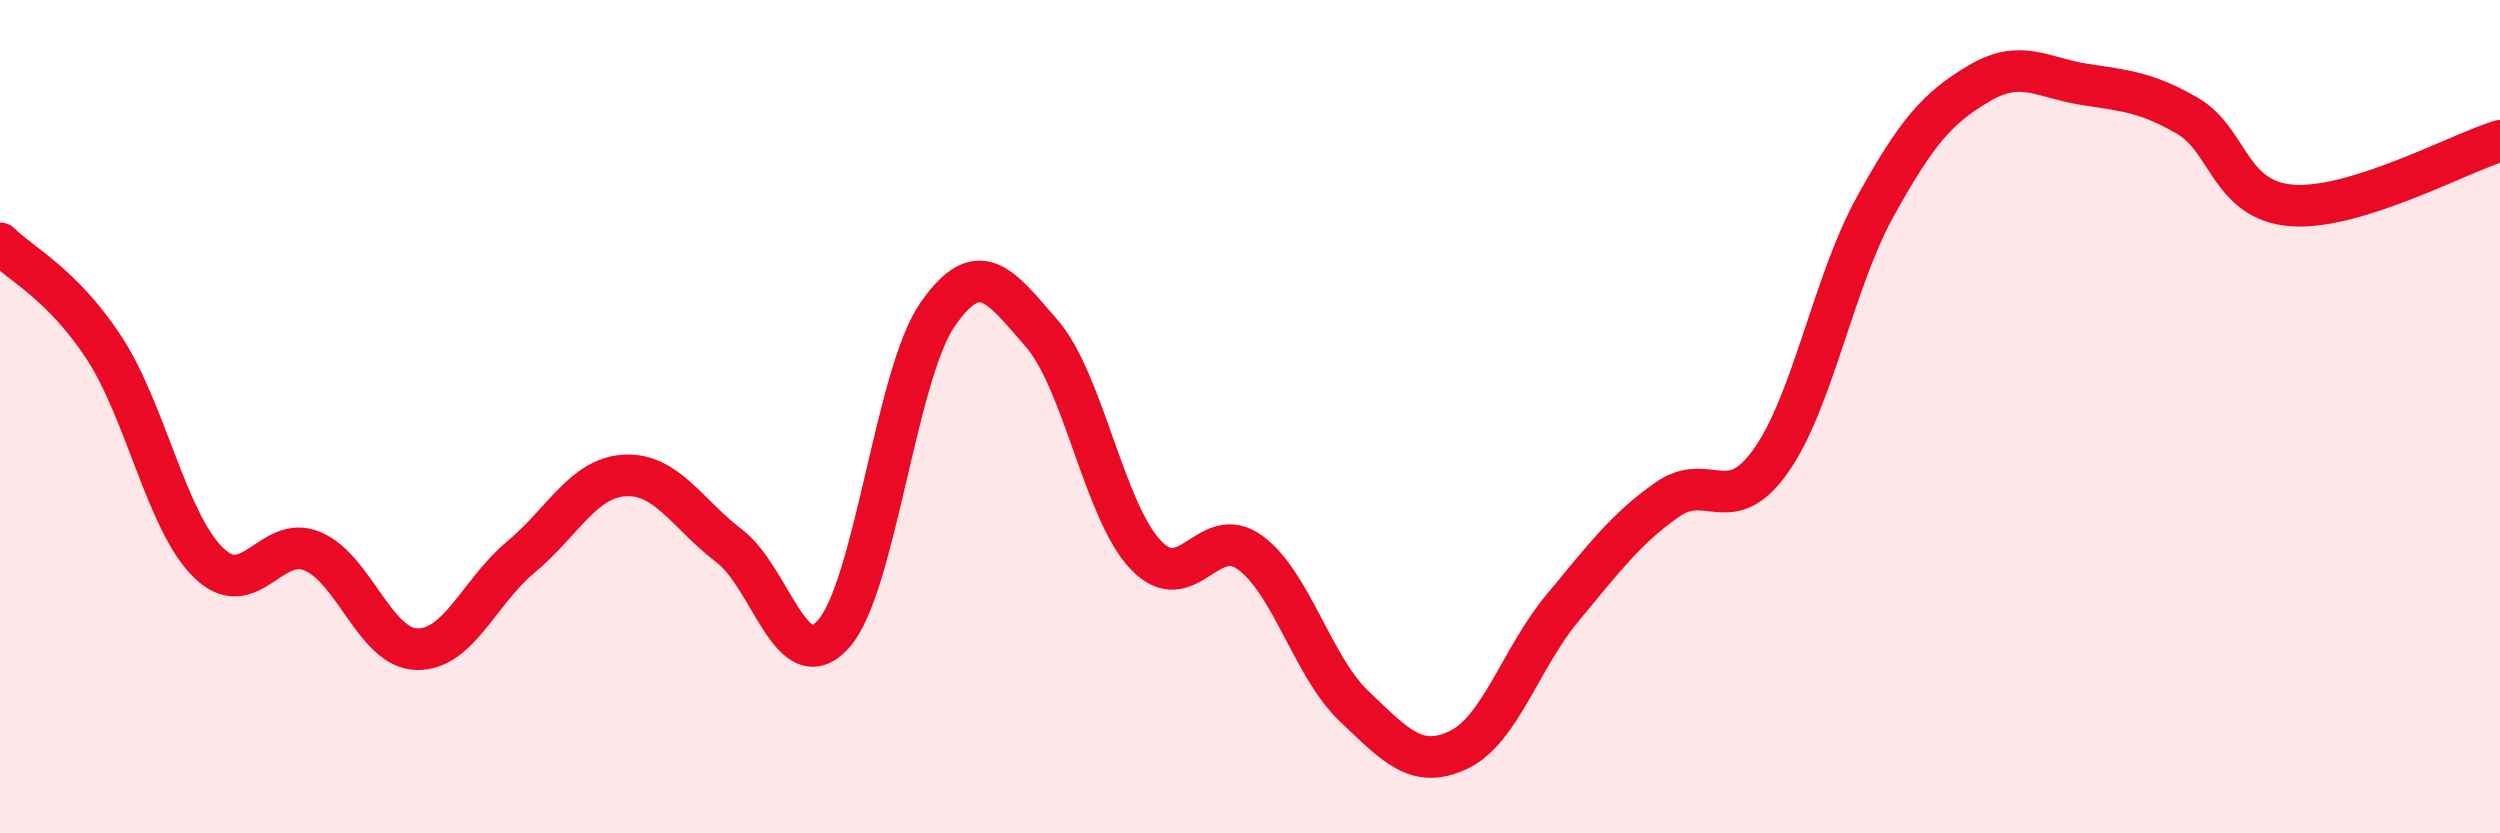 
    <svg width="60" height="20" viewBox="0 0 60 20" xmlns="http://www.w3.org/2000/svg">
      <path
        d="M 0,5.84 C 0.5,6.34 1.5,6.82 2.5,8.35 C 3.5,9.88 4,12.52 5,13.5 C 6,14.48 6.5,12.81 7.5,13.23 C 8.5,13.65 9,15.55 10,15.58 C 11,15.61 11.5,14.2 12.5,13.37 C 13.5,12.54 14,11.46 15,11.41 C 16,11.36 16.5,12.34 17.5,13.1 C 18.5,13.86 19,16.33 20,15.22 C 21,14.11 21.5,8.99 22.5,7.55 C 23.5,6.11 24,6.85 25,8 C 26,9.15 26.5,12.27 27.5,13.32 C 28.5,14.37 29,12.53 30,13.26 C 31,13.99 31.5,16 32.5,16.95 C 33.5,17.9 34,18.47 35,18 C 36,17.53 36.5,15.79 37.5,14.59 C 38.5,13.39 39,12.71 40,12 C 41,11.29 41.5,12.47 42.5,11.06 C 43.5,9.65 44,6.78 45,4.97 C 46,3.16 46.5,2.59 47.5,2 C 48.5,1.41 49,1.86 50,2.02 C 51,2.18 51.5,2.2 52.5,2.78 C 53.5,3.36 53.5,4.81 55,4.93 C 56.5,5.05 59,3.69 60,3.38L60 20L0 20Z"
        fill="#EB0A25"
        opacity="0.1"
        stroke-linecap="round"
        stroke-linejoin="round"
      />
      <path
        d="M 0,5.84 C 0.5,6.34 1.5,6.82 2.5,8.35 C 3.5,9.88 4,12.52 5,13.5 C 6,14.48 6.5,12.81 7.5,13.23 C 8.5,13.65 9,15.55 10,15.58 C 11,15.61 11.5,14.2 12.5,13.37 C 13.5,12.54 14,11.46 15,11.41 C 16,11.36 16.5,12.34 17.5,13.1 C 18.5,13.86 19,16.33 20,15.22 C 21,14.11 21.5,8.99 22.5,7.55 C 23.5,6.11 24,6.85 25,8 C 26,9.15 26.5,12.27 27.5,13.32 C 28.5,14.37 29,12.53 30,13.26 C 31,13.99 31.5,16 32.5,16.95 C 33.5,17.9 34,18.47 35,18 C 36,17.53 36.5,15.79 37.5,14.59 C 38.5,13.39 39,12.71 40,12 C 41,11.29 41.5,12.47 42.5,11.06 C 43.5,9.65 44,6.78 45,4.97 C 46,3.16 46.5,2.59 47.5,2 C 48.5,1.41 49,1.86 50,2.02 C 51,2.18 51.5,2.2 52.5,2.78 C 53.5,3.36 53.5,4.81 55,4.93 C 56.5,5.05 59,3.69 60,3.38"
        stroke="#EB0A25"
        stroke-width="1"
        fill="none"
        stroke-linecap="round"
        stroke-linejoin="round"
      />
    </svg>
  